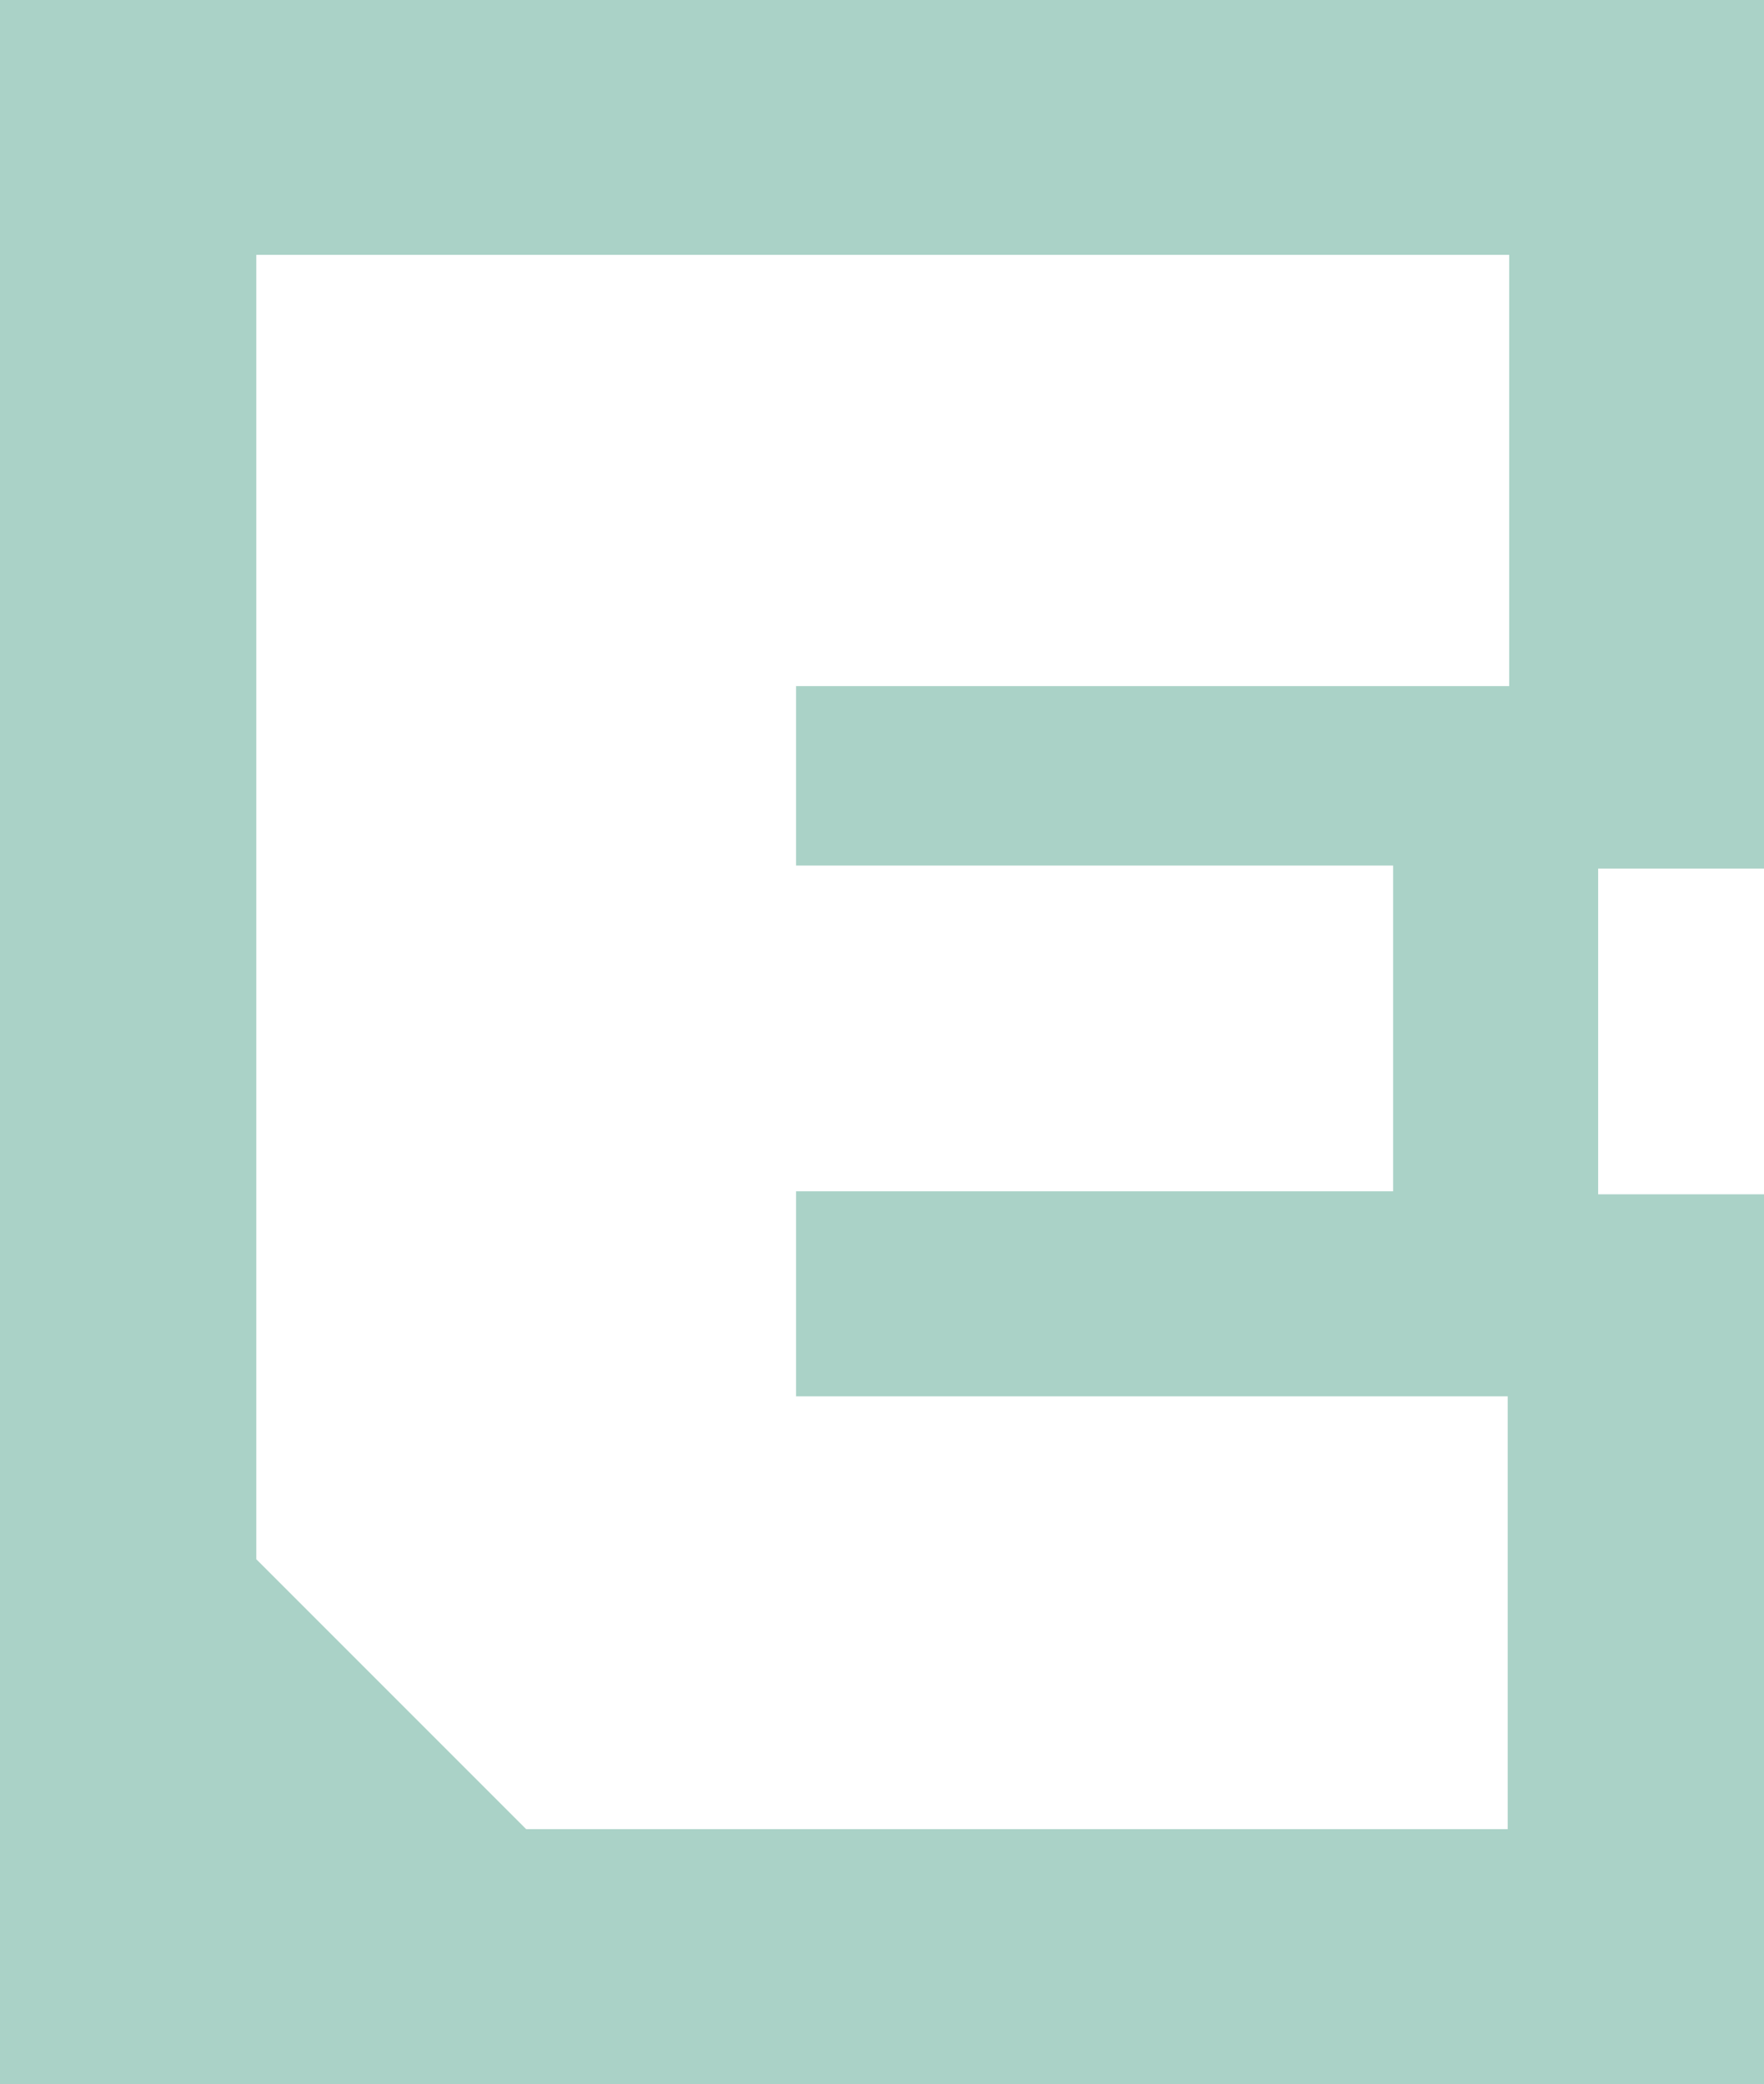 <?xml version="1.0" encoding="utf-8"?>
<!-- Generator: Adobe Illustrator 25.4.1, SVG Export Plug-In . SVG Version: 6.00 Build 0)  -->
<svg version="1.1" id="Ebene_1" xmlns="http://www.w3.org/2000/svg" xmlns:xlink="http://www.w3.org/1999/xlink" x="0px" y="0px"
	 viewBox="0 0 117 138.2" style="enable-background:new 0 0 117 138.2;" xml:space="preserve">
<style type="text/css">
	.st0{fill:#AAD2C7;}
</style>
<g id="white-rgb">
	<path id="logoMark" class="st0" d="M117,57.6V0H0v138.2h117v-59h-11V57.6H117z M100.1,45.5H52.8v11.9h39.6V79H52.8v13.6h47.2v28.7
		H34.9l-17.9-17.9V16.9h83.1V45.5z"/>
</g>
</svg>
